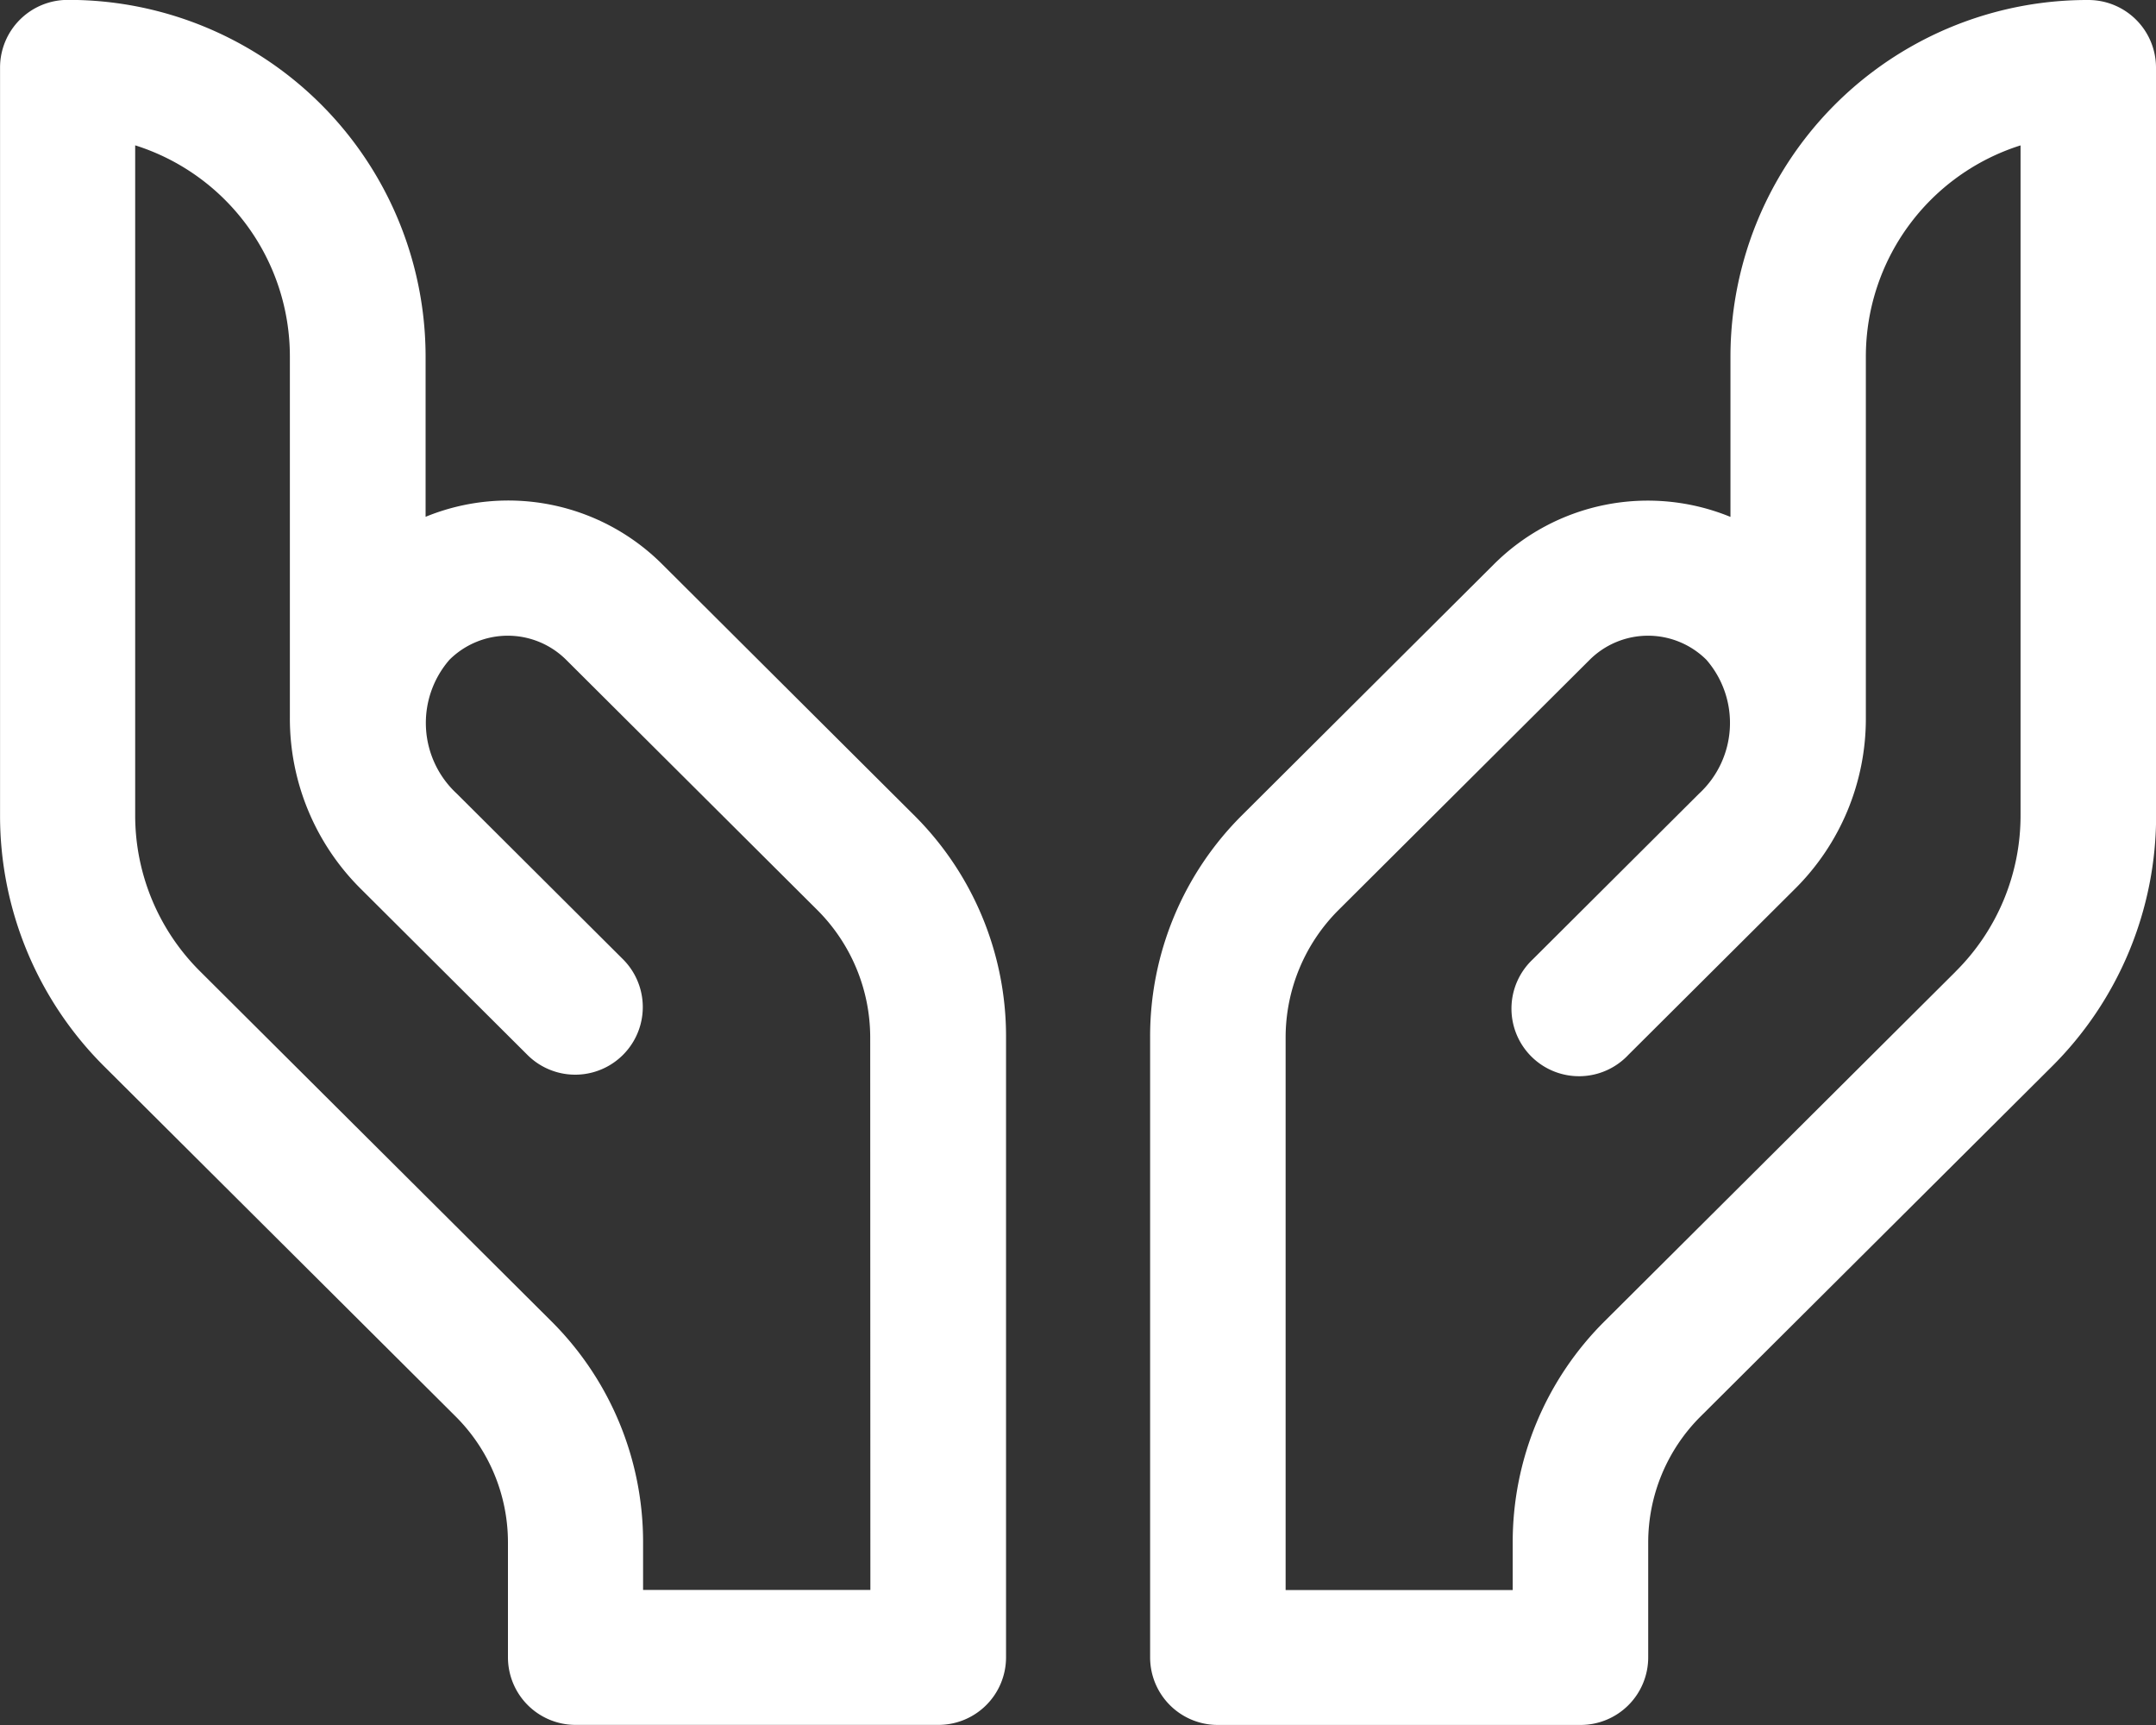 <svg xmlns="http://www.w3.org/2000/svg" width="40" height="32" viewBox="0 0 40 32">
  <rect x="0" y="0" width="40" height="32" fill="#333333" stroke="none"/>
  <g id="IK_ruční" transform="translate(-16.069 -45.404)">
    <path id="Path_22" data-name="Path 22" d="M291.788,129.785a1.255,1.255,0,0,0-1.257-1.252,6.621,6.621,0,0,0-6.638,6.613v2.976a4.043,4.043,0,0,0-4.39.88l-4.663,4.645a5.783,5.783,0,0,0-1.714,4.122v11.511a1.254,1.254,0,0,0,1.256,1.252h6.729a1.254,1.254,0,0,0,1.256-1.252v-2.126a3.3,3.3,0,0,1,.978-2.351l6.5-6.474a6.559,6.559,0,0,0,1.945-4.677Zm-3.721,16.775-6.5,6.474a5.777,5.777,0,0,0-1.714,4.122v.874H275.64V147.77a3.344,3.344,0,0,1,.978-2.352l4.663-4.645a1.535,1.535,0,0,1,2.166,0,1.786,1.786,0,0,1-.136,2.482l-3.086,3.075A1.254,1.254,0,1,0,282,148.1l3.086-3.074a4.45,4.45,0,0,0,1.319-3.173v-6.706a4.108,4.108,0,0,1,2.87-3.917v12.423A4.076,4.076,0,0,1,288.067,146.559Z" transform="translate(-235.719 -83.129)" fill="#fff"/>
    <path id="Path_23" data-name="Path 23" d="M28.355,139a4.043,4.043,0,0,0-4.39-.88v-2.976a6.621,6.621,0,0,0-6.638-6.613,1.255,1.255,0,0,0-1.257,1.252v13.868a6.559,6.559,0,0,0,1.945,4.677l6.5,6.474a3.3,3.3,0,0,1,.978,2.351v2.126a1.254,1.254,0,0,0,1.256,1.252h6.729a1.254,1.254,0,0,0,1.256-1.252V147.77a5.783,5.783,0,0,0-1.714-4.122Zm3.862,19.027H28v-.874a5.777,5.777,0,0,0-1.714-4.122l-6.5-6.474a4.077,4.077,0,0,1-1.209-2.907V131.229a4.107,4.107,0,0,1,2.87,3.917v6.706a4.45,4.45,0,0,0,1.319,3.173l3.086,3.075a1.254,1.254,0,0,0,1.777-1.77l-3.086-3.075a1.786,1.786,0,0,1-.136-2.482,1.535,1.535,0,0,1,2.166,0l4.663,4.645a3.345,3.345,0,0,1,.978,2.352Z" transform="translate(0 -83.129)" fill="#fff"/>
  </g>
</svg>
